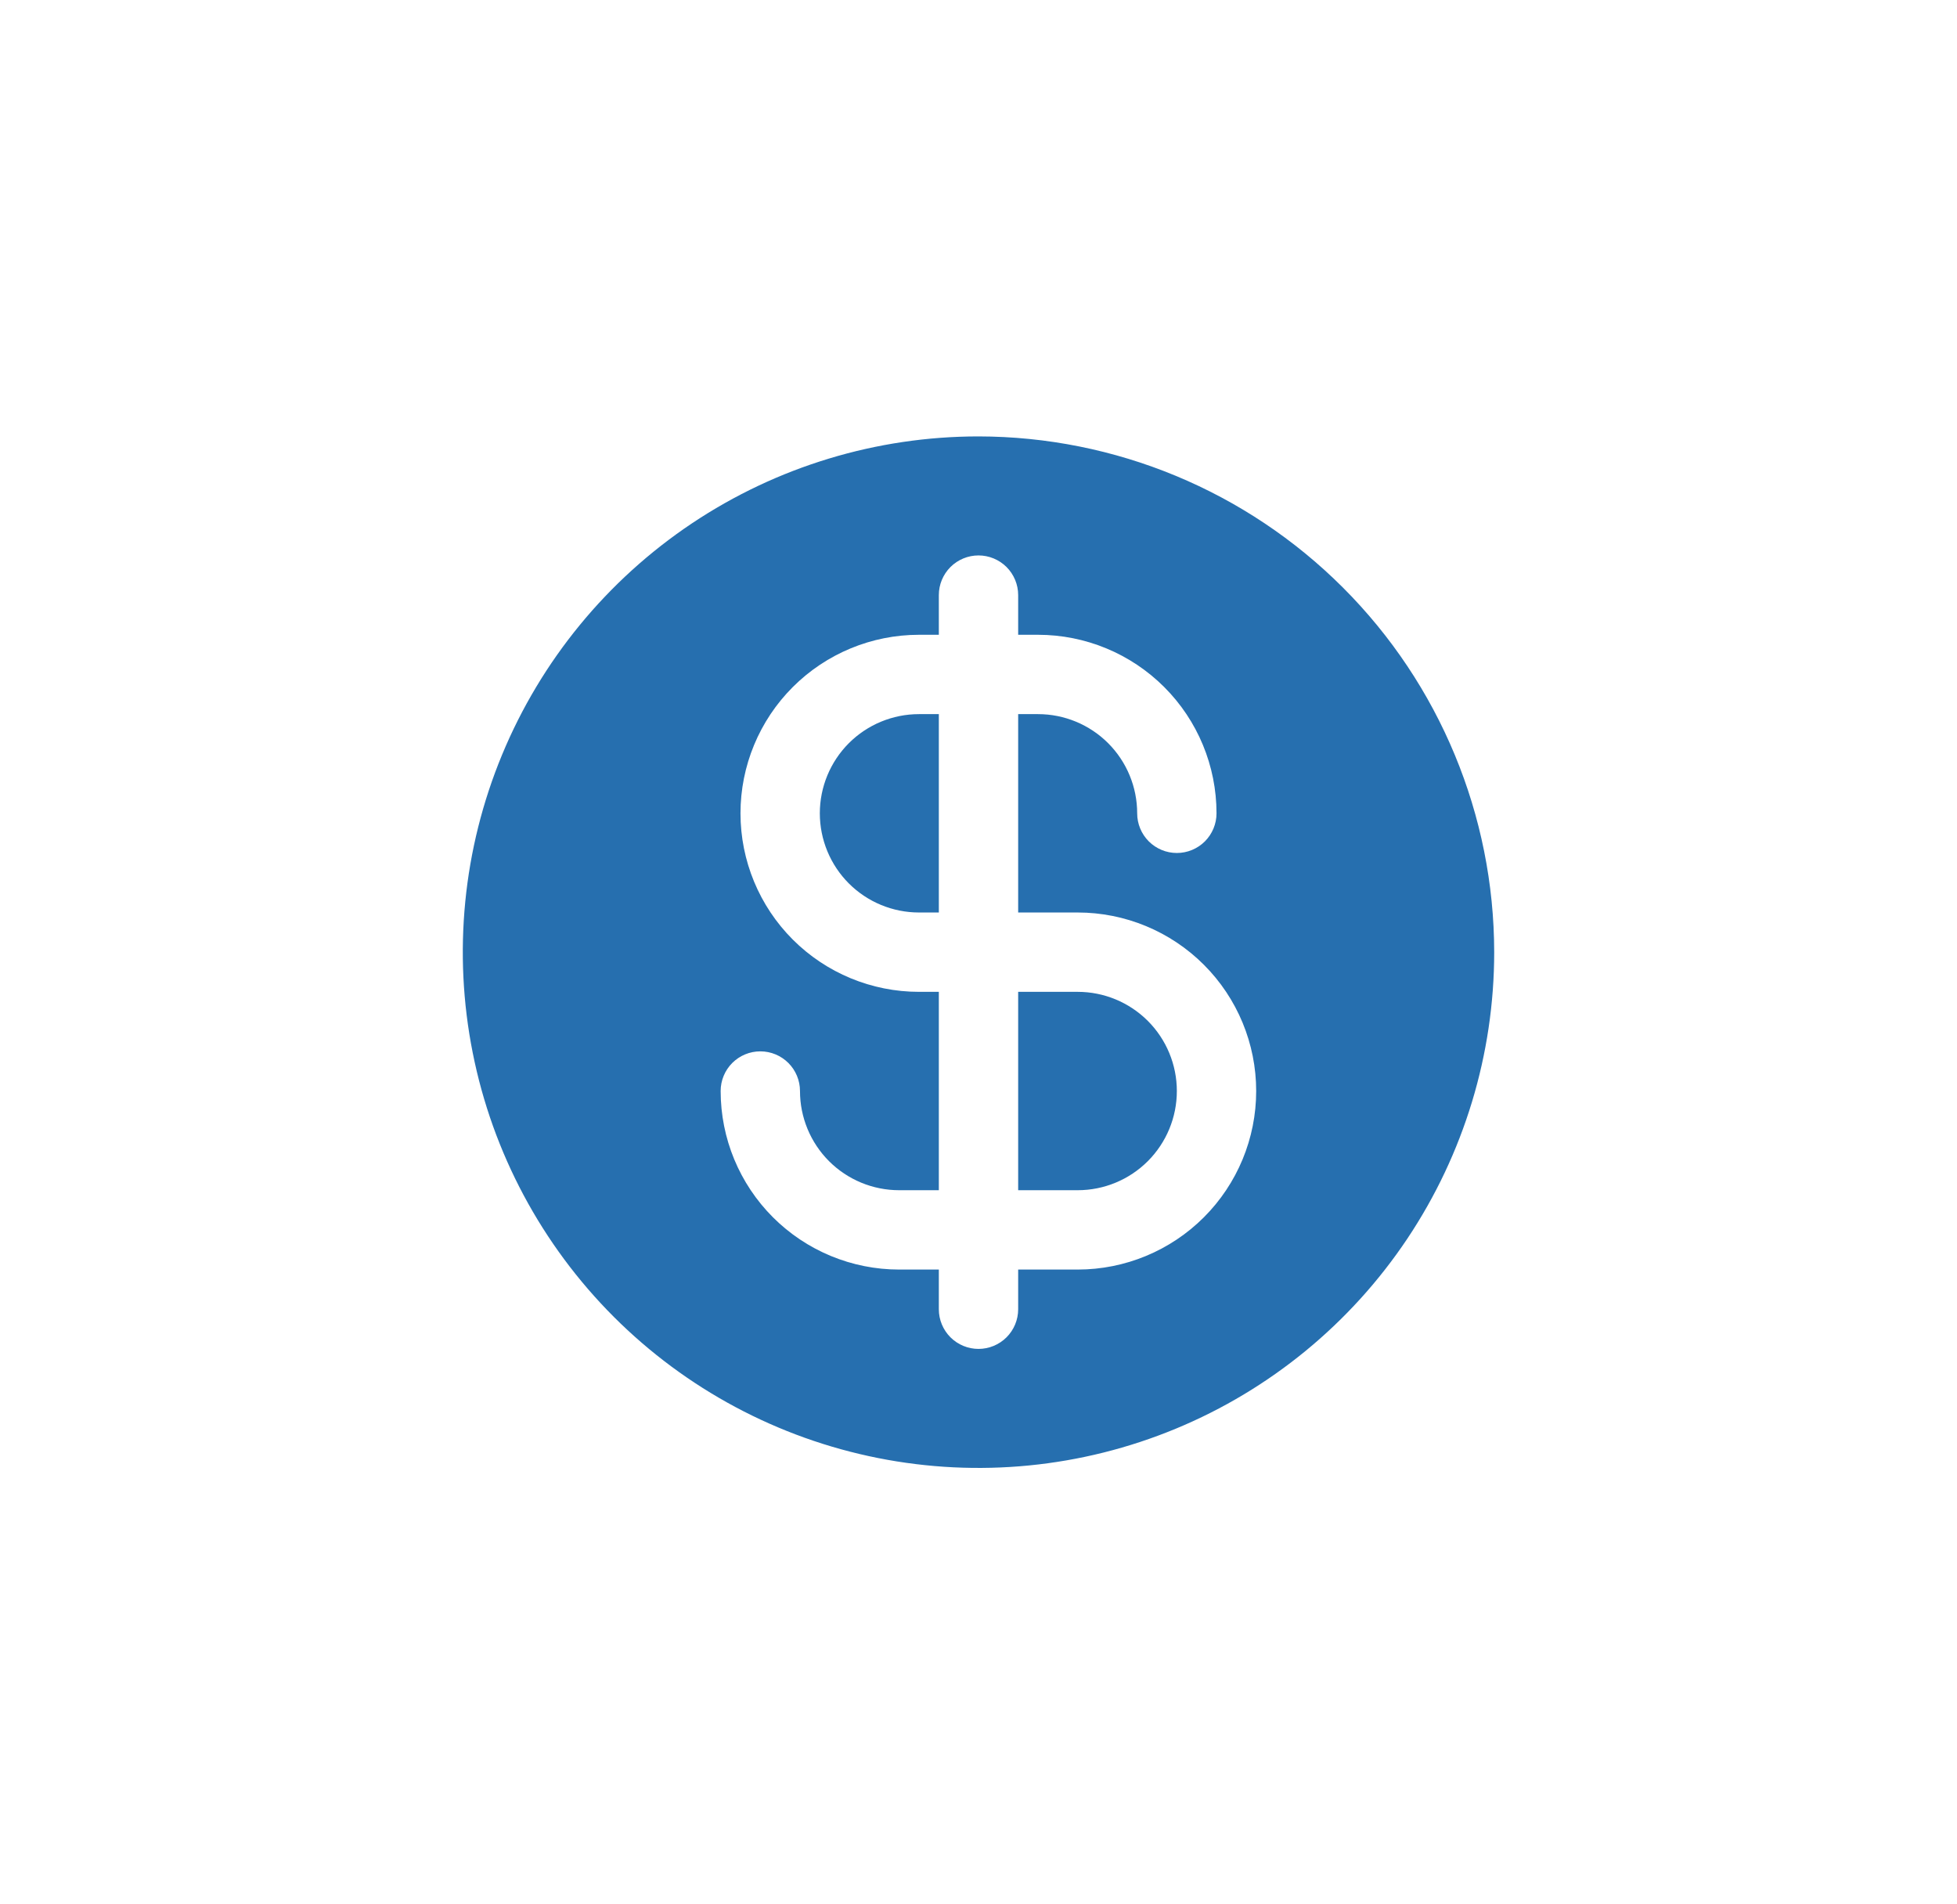 <svg width="74" height="72" viewBox="0 0 74 72" fill="none" xmlns="http://www.w3.org/2000/svg">
<path d="M34.75 27H35.5V34.5H34.75C33.755 34.5 32.802 34.105 32.098 33.402C31.395 32.698 31 31.745 31 30.75C31 29.756 31.395 28.802 32.098 28.098C32.802 27.395 33.755 27 34.75 27ZM40.75 37.5H38.5V45H40.75C41.745 45 42.698 44.605 43.402 43.902C44.105 43.198 44.5 42.245 44.5 41.25C44.5 40.255 44.105 39.302 43.402 38.598C42.698 37.895 41.745 37.5 40.75 37.5ZM56.5 36C56.5 39.857 55.356 43.627 53.214 46.834C51.071 50.04 48.026 52.54 44.462 54.016C40.899 55.492 36.978 55.878 33.196 55.125C29.413 54.373 25.939 52.516 23.211 49.789C20.484 47.062 18.627 43.587 17.875 39.804C17.122 36.022 17.508 32.101 18.984 28.538C20.46 24.974 22.96 21.929 26.166 19.786C29.373 17.644 33.143 16.5 37 16.5C42.17 16.506 47.127 18.562 50.783 22.218C54.438 25.873 56.495 30.83 56.5 36ZM47.5 41.25C47.5 39.46 46.789 37.743 45.523 36.477C44.257 35.211 42.54 34.5 40.75 34.5H38.5V27H39.25C40.245 27 41.198 27.395 41.902 28.098C42.605 28.802 43 29.756 43 30.75C43 31.148 43.158 31.529 43.439 31.811C43.721 32.092 44.102 32.25 44.5 32.25C44.898 32.25 45.279 32.092 45.561 31.811C45.842 31.529 46 31.148 46 30.75C46 28.96 45.289 27.243 44.023 25.977C42.757 24.711 41.04 24 39.25 24H38.5V22.5C38.5 22.102 38.342 21.721 38.061 21.439C37.779 21.158 37.398 21 37 21C36.602 21 36.221 21.158 35.939 21.439C35.658 21.721 35.5 22.102 35.5 22.5V24H34.75C32.96 24 31.243 24.711 29.977 25.977C28.711 27.243 28 28.96 28 30.75C28 32.54 28.711 34.257 29.977 35.523C31.243 36.789 32.96 37.5 34.75 37.5H35.5V45H34C33.005 45 32.052 44.605 31.348 43.902C30.645 43.198 30.25 42.245 30.25 41.25C30.25 40.852 30.092 40.471 29.811 40.189C29.529 39.908 29.148 39.75 28.75 39.75C28.352 39.75 27.971 39.908 27.689 40.189C27.408 40.471 27.25 40.852 27.25 41.25C27.25 43.04 27.961 44.757 29.227 46.023C30.493 47.289 32.21 48 34 48H35.5V49.5C35.5 49.898 35.658 50.279 35.939 50.561C36.221 50.842 36.602 51 37 51C37.398 51 37.779 50.842 38.061 50.561C38.342 50.279 38.5 49.898 38.5 49.5V48H40.75C42.54 48 44.257 47.289 45.523 46.023C46.789 44.757 47.5 43.04 47.5 41.25Z" fill="#266FAF"/>
</svg>
